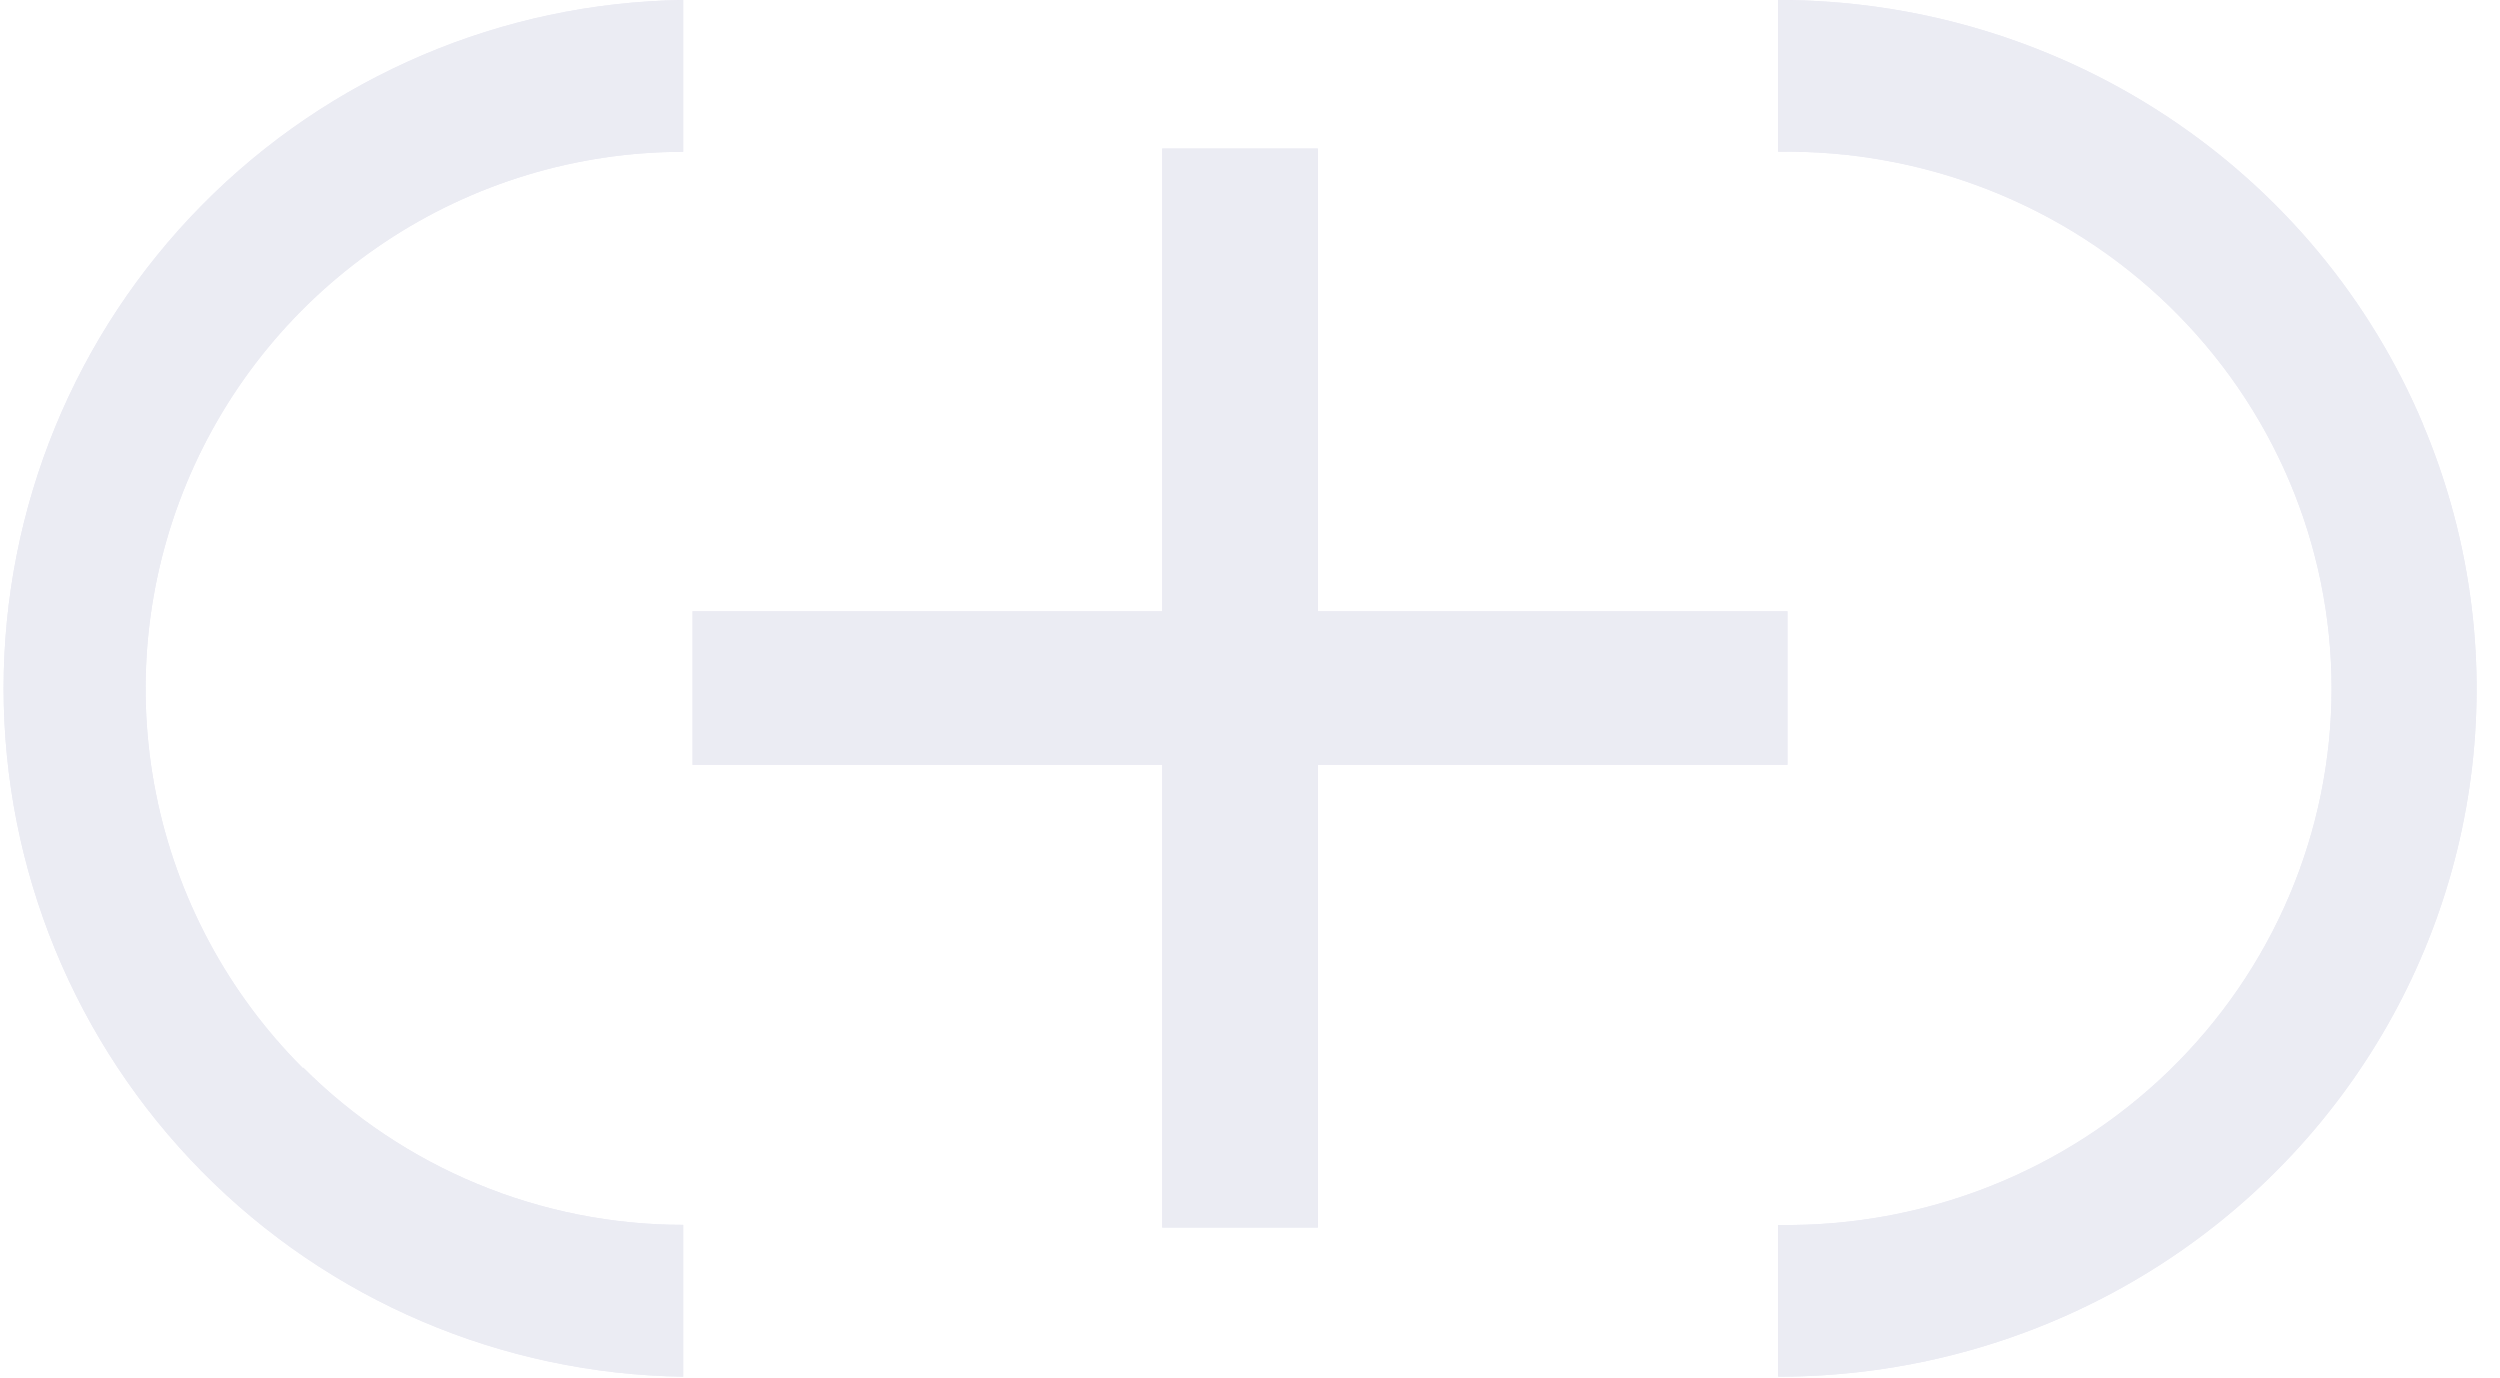 <svg width="98" height="54" viewBox="0 0 98 54" fill="none" xmlns="http://www.w3.org/2000/svg">
<g opacity="0.1">
<path d="M94.99 16.648C92.921 11.719 89.413 7.505 84.912 4.542C80.41 1.578 75.117 -0.003 69.703 3.21642e-06V5.948C72.536 5.903 75.349 6.414 77.979 7.451C80.609 8.488 83.003 10.03 85.022 11.988C87.041 13.946 88.645 16.28 89.74 18.854C90.834 21.429 91.398 24.192 91.398 26.983C91.398 29.774 90.834 32.538 89.74 35.112C88.645 37.686 87.041 40.02 85.022 41.978C83.003 43.936 80.609 45.478 77.979 46.515C75.349 47.552 72.536 48.063 69.703 48.019V53.966C74.207 53.968 78.642 52.875 82.614 50.784C86.587 48.693 89.974 45.667 92.475 41.977C94.977 38.287 96.515 34.045 96.954 29.628C97.392 25.212 96.718 20.757 94.99 16.659V16.648Z" fill="#333988"/>
<path d="M94.99 16.648C92.921 11.719 89.413 7.505 84.912 4.542C80.41 1.578 75.117 -0.003 69.703 3.21642e-06V5.948C72.536 5.903 75.349 6.414 77.979 7.451C80.609 8.488 83.003 10.03 85.022 11.988C87.041 13.946 88.645 16.28 89.74 18.854C90.834 21.429 91.398 24.192 91.398 26.983C91.398 29.774 90.834 32.538 89.74 35.112C88.645 37.686 87.041 40.02 85.022 41.978C83.003 43.936 80.609 45.478 77.979 46.515C75.349 47.552 72.536 48.063 69.703 48.019V53.966C74.207 53.968 78.642 52.875 82.614 50.784C86.587 48.693 89.974 45.667 92.475 41.977C94.977 38.287 96.515 34.045 96.954 29.628C97.392 25.212 96.718 20.757 94.99 16.659V16.648Z" fill="#333988"/>
<path d="M11.883 41.88C8.935 38.937 6.927 35.187 6.114 31.105C5.3 27.022 5.717 22.791 7.312 18.945C8.906 15.099 11.607 11.812 15.073 9.499C18.538 7.186 22.613 5.951 26.781 5.951V0C19.681 0.1 12.906 2.987 7.921 8.037C2.935 13.086 0.141 19.892 0.141 26.983C0.141 34.074 2.935 40.88 7.921 45.929C12.906 50.979 19.681 53.866 26.781 53.966V48.015C24.014 48.015 21.273 47.471 18.717 46.412C16.161 45.354 13.838 43.803 11.883 41.847V41.88Z" fill="#333988"/>
<path d="M11.883 41.88C8.935 38.937 6.927 35.187 6.114 31.105C5.3 27.022 5.717 22.791 7.312 18.945C8.906 15.099 11.607 11.812 15.073 9.499C18.538 7.186 22.613 5.951 26.781 5.951V0C19.681 0.1 12.906 2.987 7.921 8.037C2.935 13.086 0.141 19.892 0.141 26.983C0.141 34.074 2.935 40.88 7.921 45.929C12.906 50.979 19.681 53.866 26.781 53.966V48.015C24.014 48.015 21.273 47.471 18.717 46.412C16.161 45.354 13.838 43.803 11.883 41.847V41.88Z" fill="#333988"/>
<path d="M70.069 23.962H51.66V5.822H45.558V23.962H27.148V29.98H45.558V48.12H51.66V29.98H70.069V23.962Z" fill="#333988"/>
<path d="M70.069 23.962H51.66V5.822H45.558V23.962H27.148V29.98H45.558V48.12H51.66V29.98H70.069V23.962Z" fill="#333988"/>
</g>
</svg>
